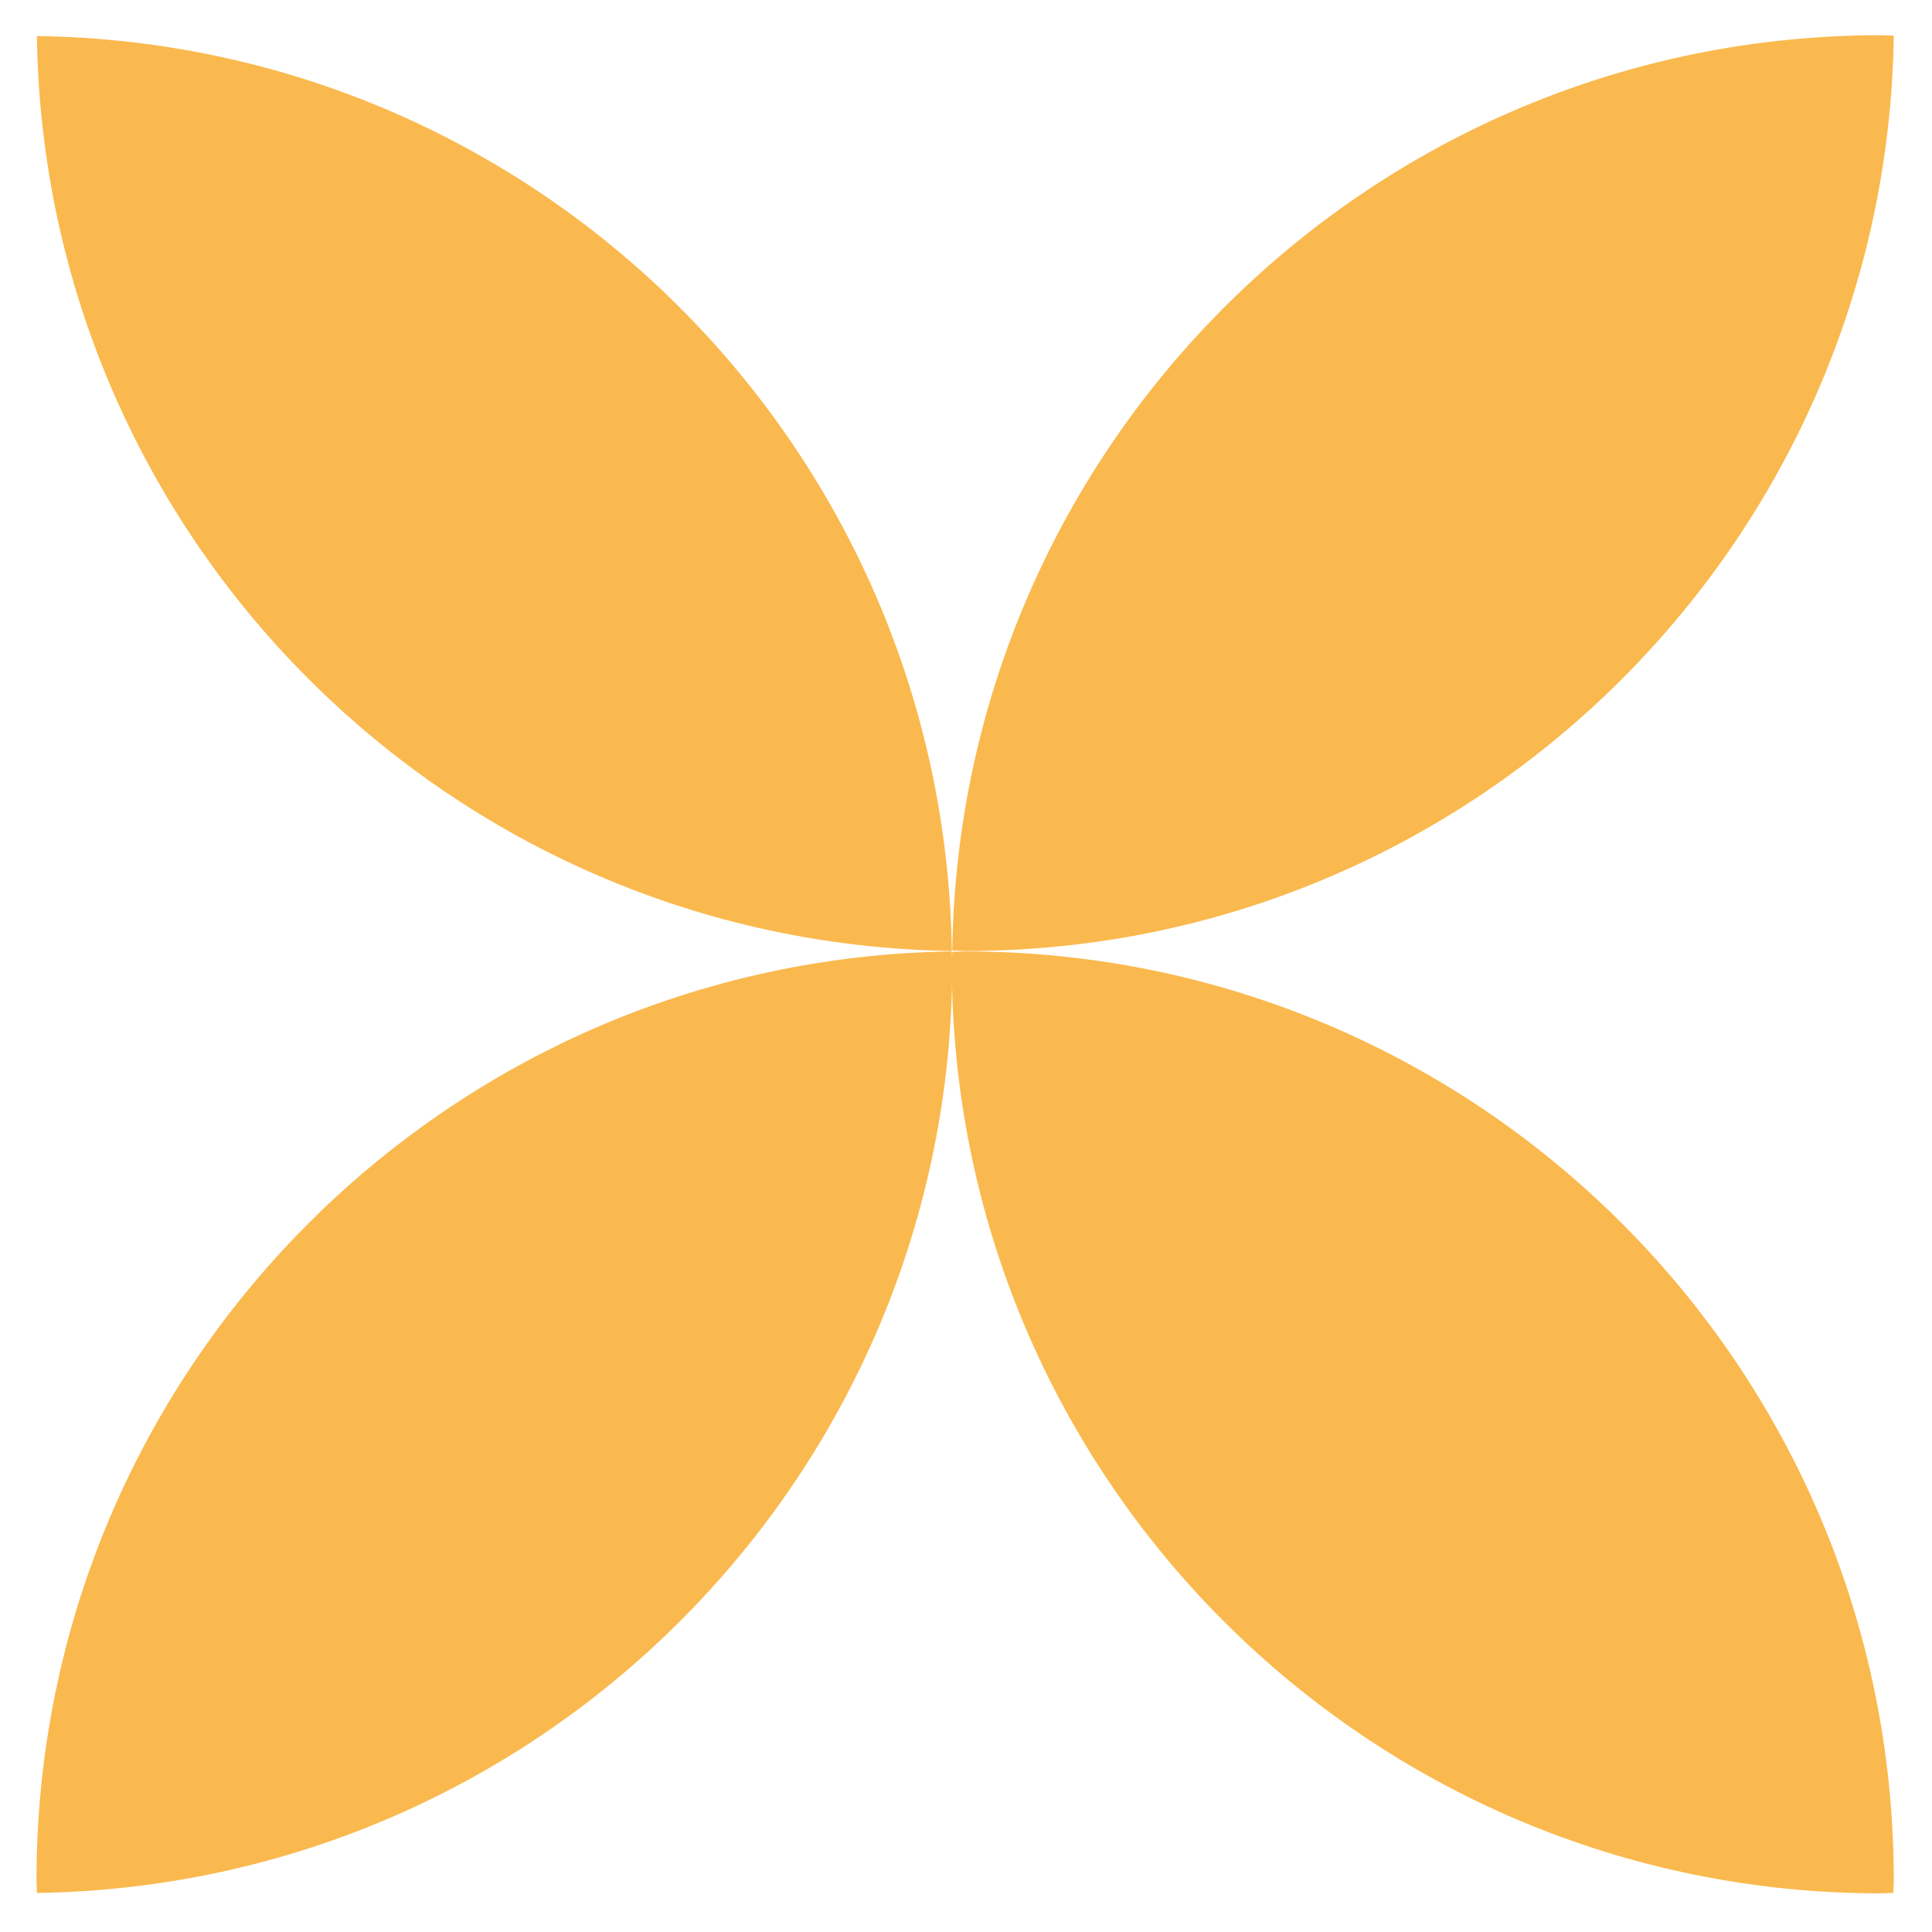 <?xml version="1.0" encoding="UTF-8"?> <svg xmlns="http://www.w3.org/2000/svg" width="45" height="45" viewBox="0 0 45 45" fill="none"> <path d="M44.11 0.83C44.01 0.83 43.91 0.82 43.81 0.82C31.97 0.82 22.35 10.34 22.18 22.14C22.28 22.14 22.38 22.15 22.48 22.15C34.32 22.16 43.94 12.64 44.11 0.83Z" fill="#FAB94E"></path> <path d="M22.48 22.16C22.38 22.16 22.28 22.17 22.18 22.17C22.18 22.27 22.17 22.37 22.17 22.47C22.17 34.42 31.86 44.1 43.8 44.1C43.9 44.1 44 44.09 44.1 44.09C44.1 43.99 44.11 43.89 44.11 43.79C44.11 31.84 34.43 22.16 22.48 22.16Z" fill="#FAB94E"></path> <path d="M0.85 43.79C0.85 43.89 0.86 43.99 0.86 44.09C12.66 43.92 22.18 34.31 22.18 22.46C22.18 22.36 22.17 22.26 22.17 22.16C10.36 22.33 0.85 31.95 0.85 43.79Z" fill="#FAB94E"></path> <path d="M22.17 22.15C22 10.45 12.56 1 0.86 0.84C1.02 12.53 10.47 21.98 22.17 22.15Z" fill="#FAB94E"></path> </svg> 